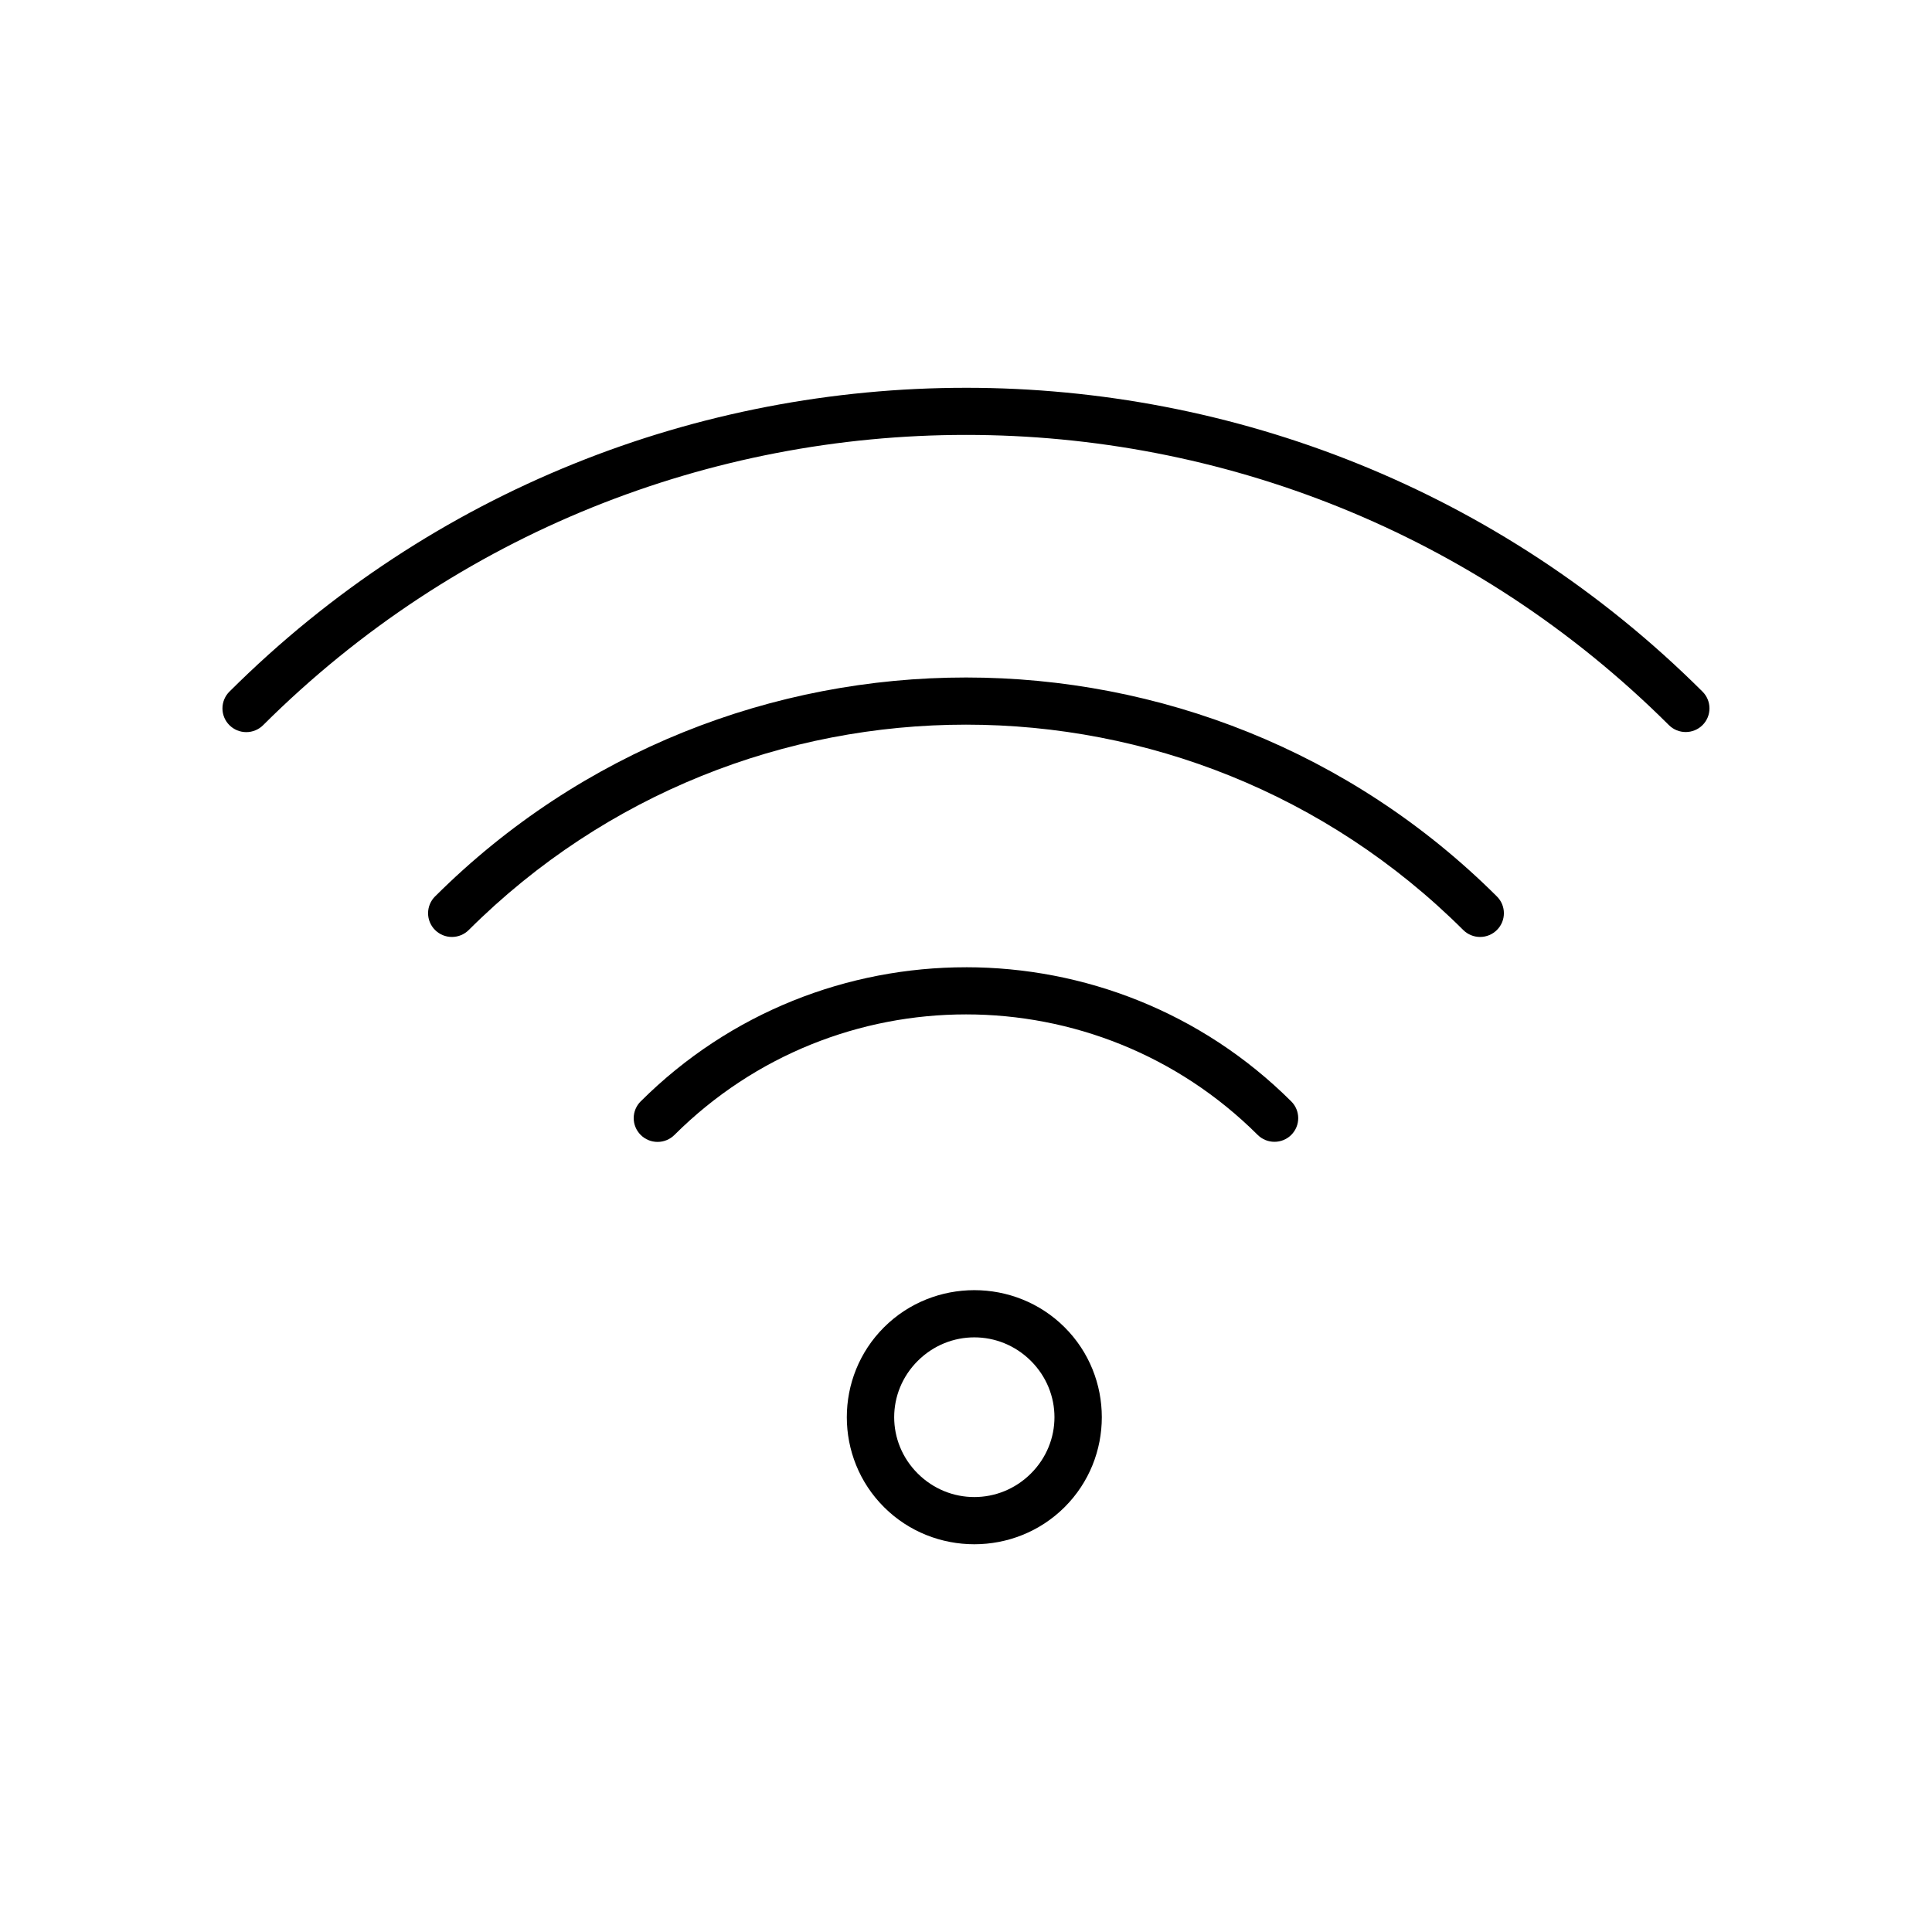 <?xml version="1.0" encoding="UTF-8"?>
<!-- Uploaded to: ICON Repo, www.svgrepo.com, Generator: ICON Repo Mixer Tools -->
<svg fill="#000000" width="800px" height="800px" version="1.1" viewBox="144 144 512 512" xmlns="http://www.w3.org/2000/svg">
 <path d="m400 246.77c-70.656-0.008-141.3 26.824-195.18 80.5h-0.004c-1.188 1.176-1.859 2.773-1.863 4.441-0.008 1.672 0.652 3.273 1.836 4.457 1.184 1.188 2.793 1.855 4.477 1.855 1.68 0 3.293-0.668 4.477-1.855 102.93-102.55 269.61-102.55 372.54 0 2.461 2.441 6.441 2.441 8.902 0 2.457-2.453 2.457-6.426 0-8.879-53.875-53.676-124.53-80.512-195.18-80.52zm0 76.773c-50.938-0.008-101.87 19.324-140.69 58.008l-0.004-0.004c-1.191 1.184-1.863 2.789-1.863 4.465s0.672 3.281 1.863 4.461c1.188 1.176 2.793 1.836 4.469 1.832 1.672-0.004 3.277-0.668 4.457-1.852 72.832-72.562 190.71-72.543 263.55 0.02 1.184 1.176 2.793 1.836 4.465 1.832 1.676-0.004 3.277-0.668 4.457-1.852 2.457-2.453 2.457-6.422 0-8.875-38.824-38.684-89.762-58.031-140.7-58.035zm0 76.793c-31.207-0.008-62.41 11.832-86.188 35.523l-0.004-0.004c-1.191 1.176-1.863 2.777-1.871 4.445-0.004 1.672 0.66 3.277 1.844 4.461 1.184 1.191 2.797 1.859 4.481 1.859 1.684 0 3.297-0.668 4.484-1.859 42.734-42.578 111.81-42.578 154.55 0 2.461 2.441 6.441 2.441 8.902 0 2.457-2.453 2.457-6.422 0-8.875-23.777-23.691-54.988-35.547-86.195-35.555zm2.203 85.57c-8.672 0-17.344 3.277-23.922 9.832-13.156 13.109-13.156 34.566 0 47.676 13.156 13.109 34.684 13.109 47.844 0 13.156-13.109 13.156-34.566 0-47.676-6.578-6.555-15.25-9.832-23.922-9.832zm0 12.508c5.41 0 10.82 2.078 14.988 6.231 8.336 8.305 8.336 21.559 0 29.863-8.336 8.305-21.637 8.305-29.973 0-8.336-8.305-8.336-21.559 0-29.863 4.168-4.152 9.574-6.231 14.988-6.231z"/>
</svg>